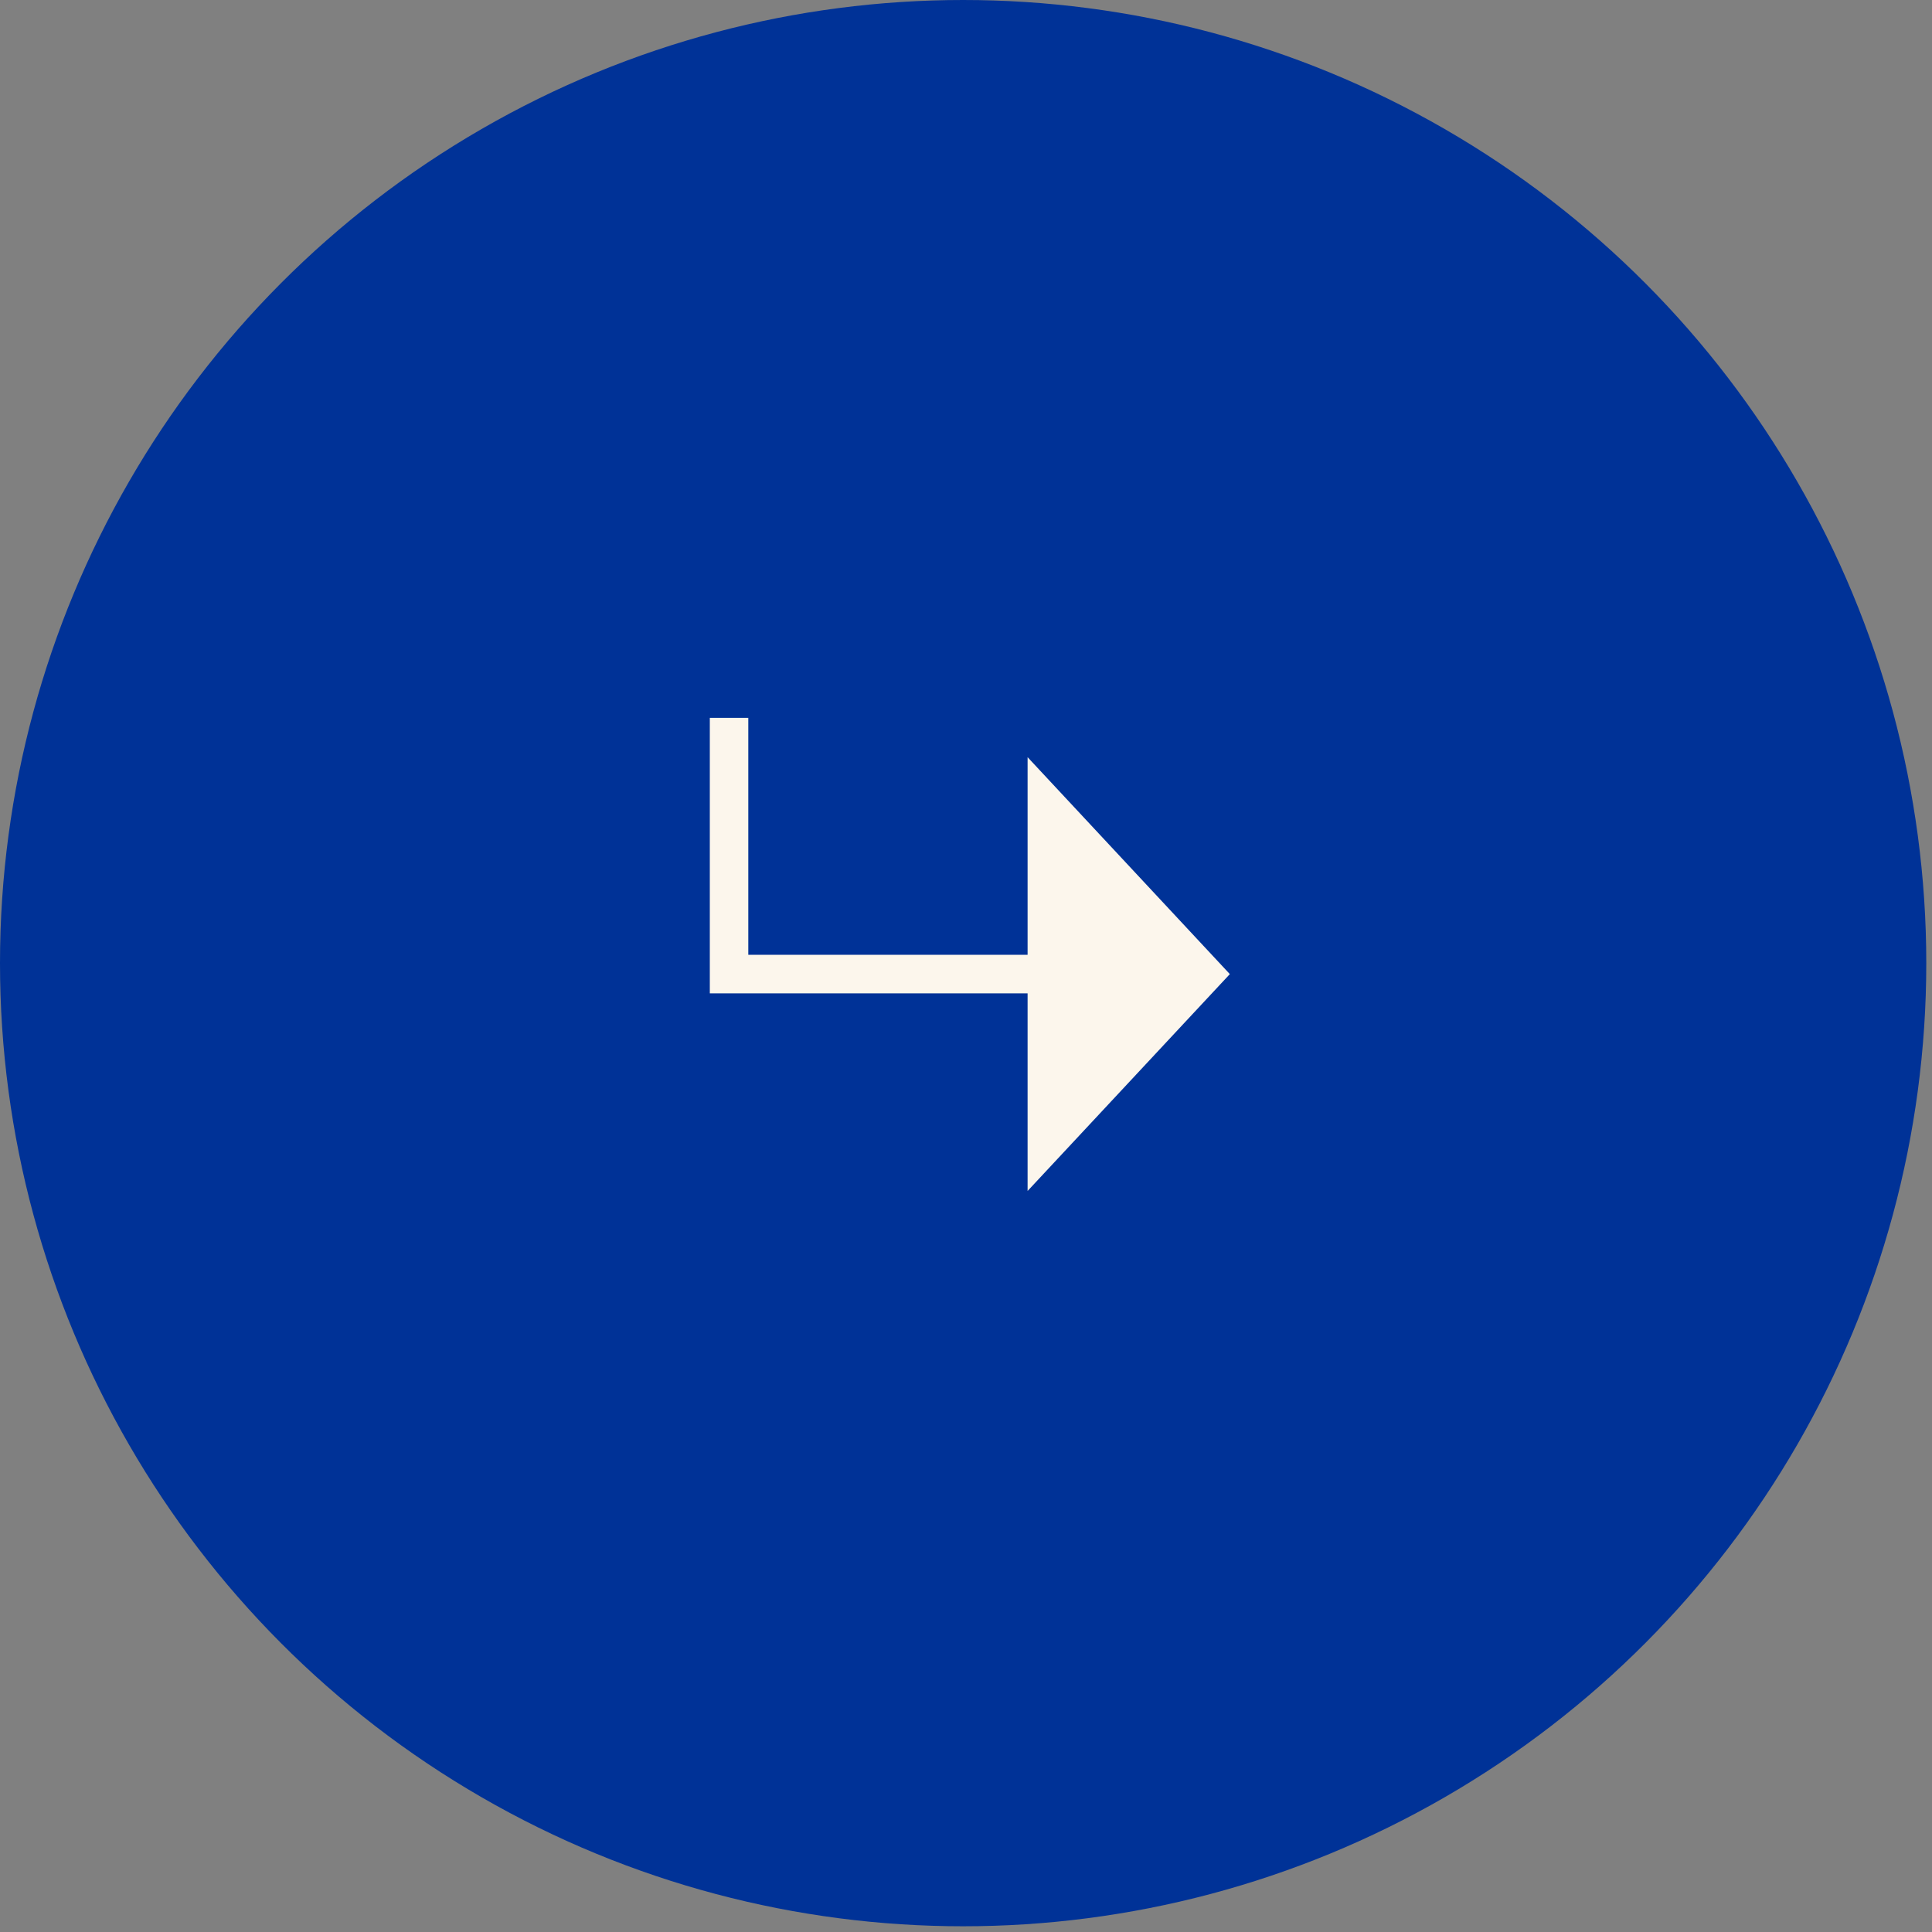<svg width="25" height="25" viewBox="0 0 25 25" fill="none" xmlns="http://www.w3.org/2000/svg">
<rect x="0" y="0" width="25" height="25" fill="#808080" stroke="none"/>
<circle cx="12.463" cy="12.463" r="12.463" fill="#003297"/>
<path d="M9.185 9.289H9.683L9.683 12.355H15.417V12.854H9.185V9.289Z" fill="#FCF6EC"/>
<path d="M15.914 12.605L13.297 15.411L13.297 9.798L15.914 12.605Z" fill="#FCF6EC"/>
</svg>
